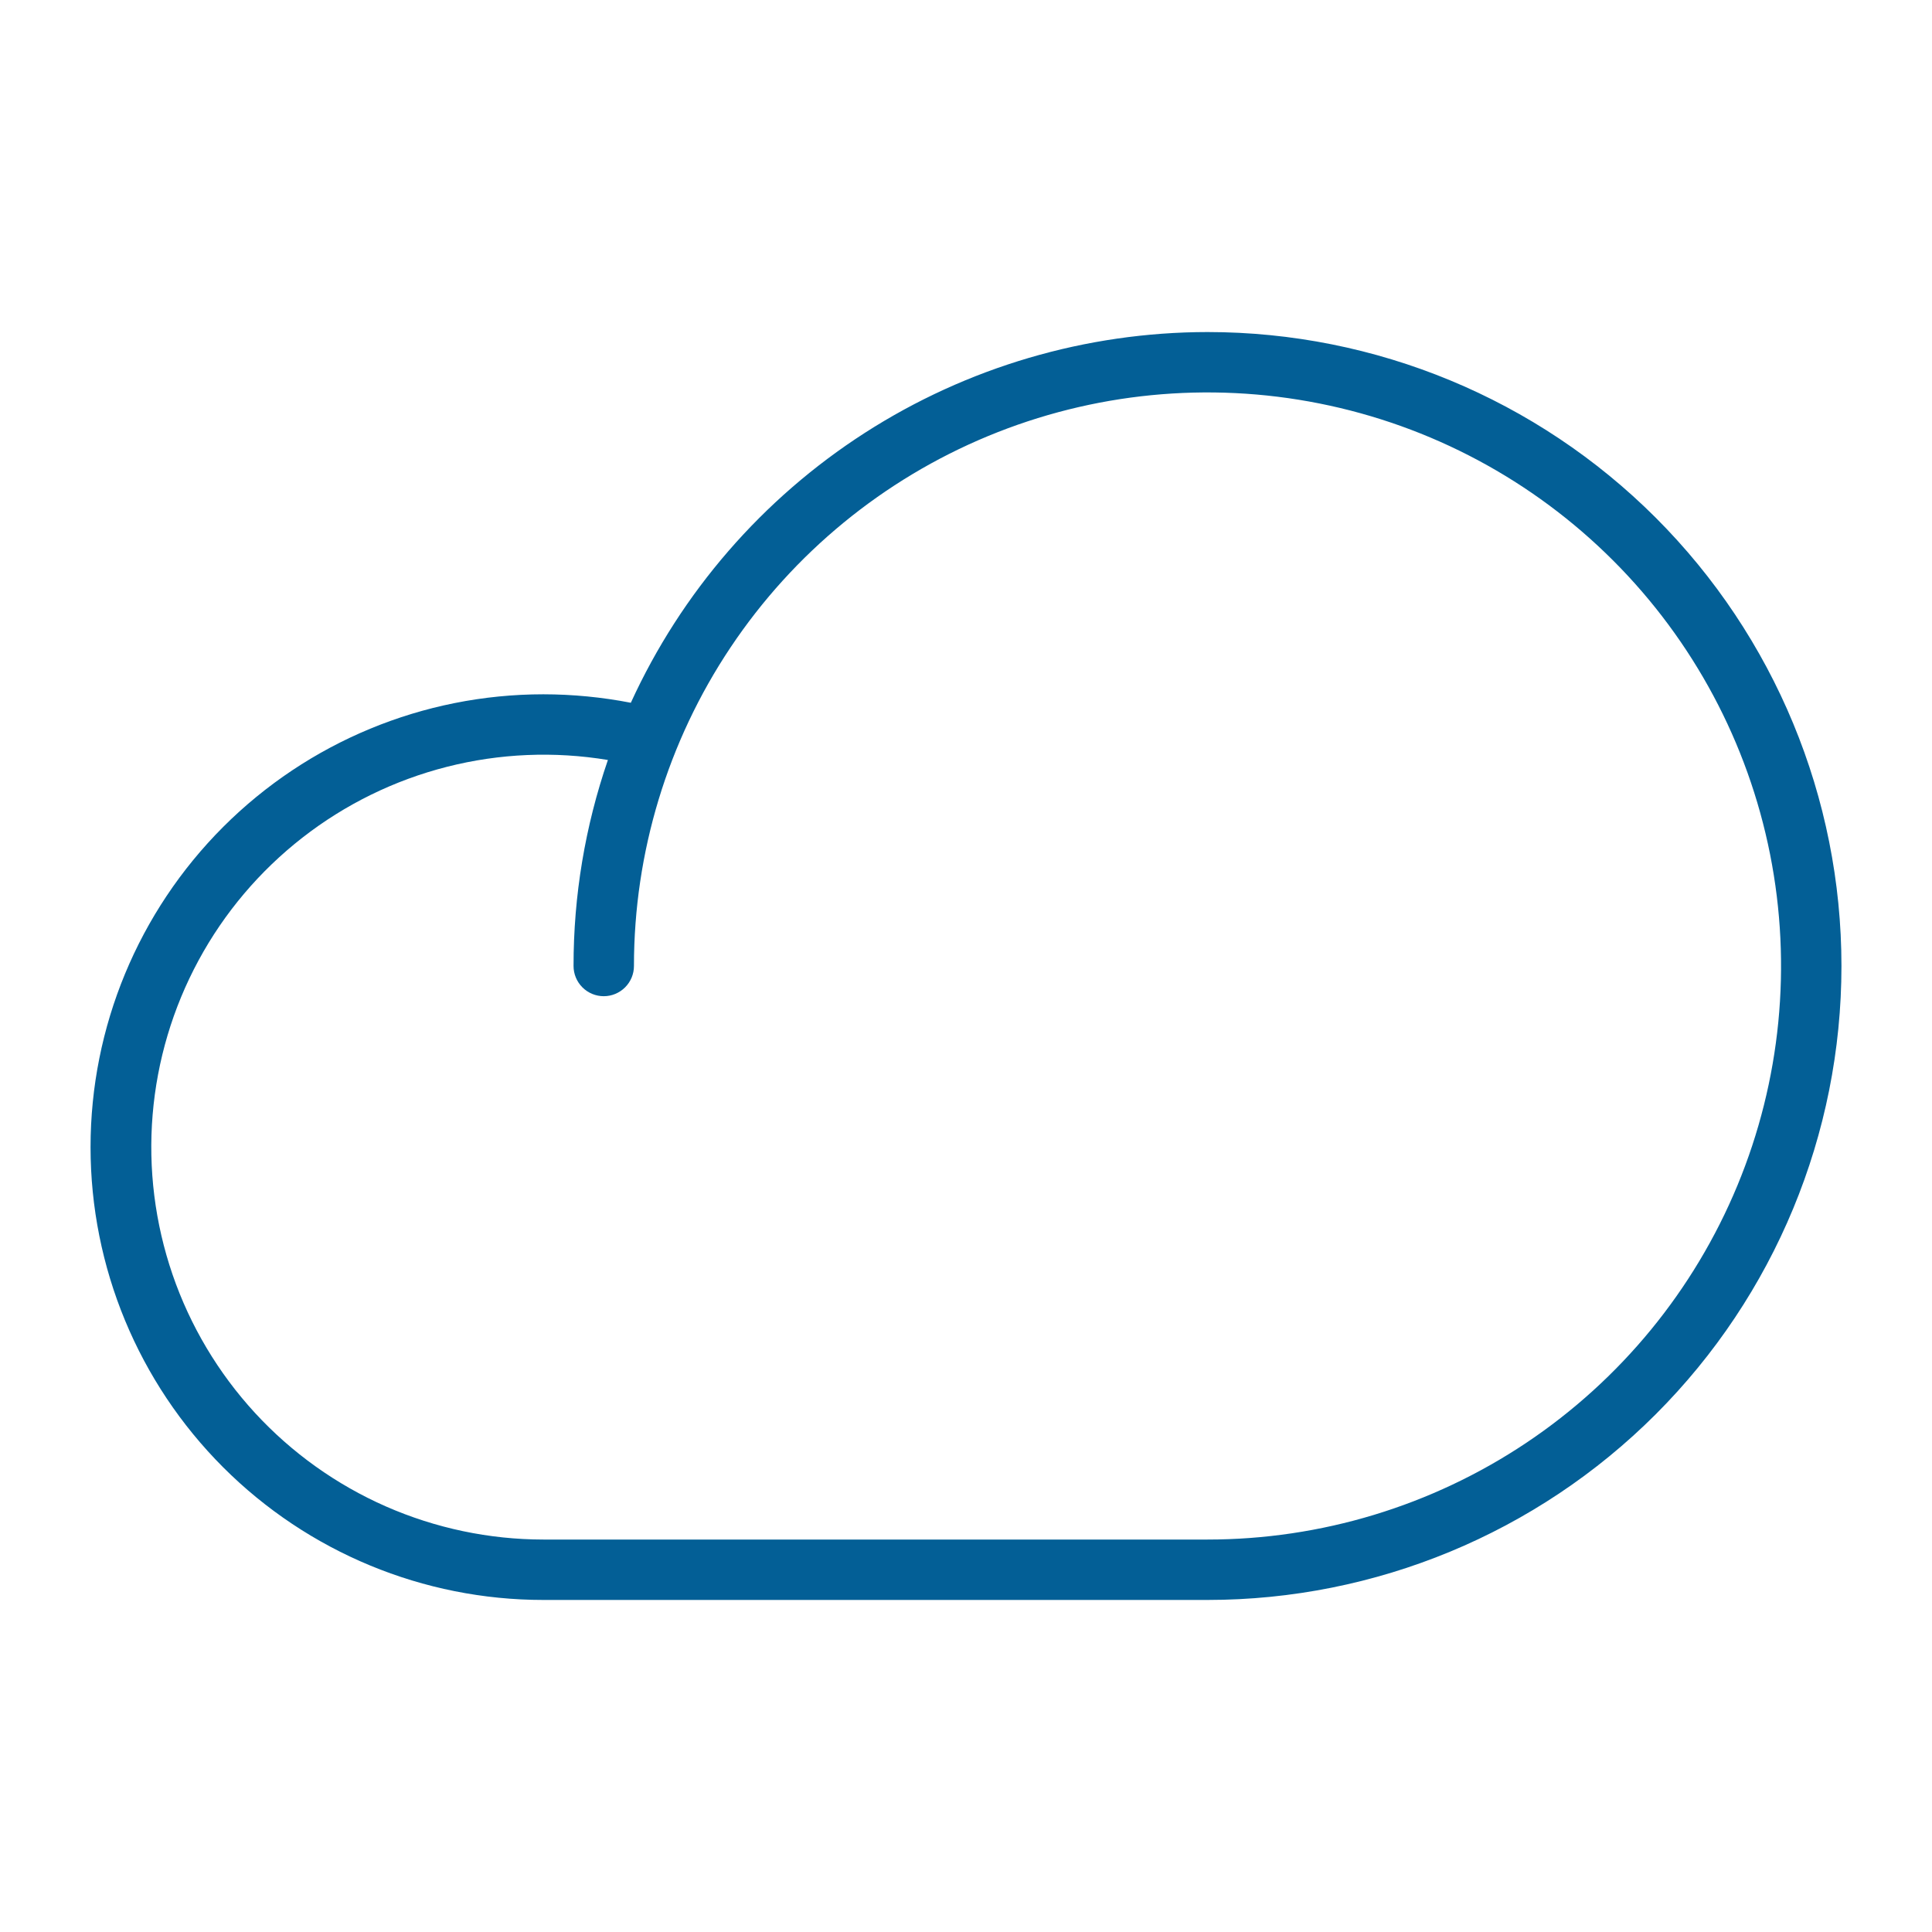 <svg width="60" height="60" viewBox="0 0 60 60" fill="none" xmlns="http://www.w3.org/2000/svg">
<path d="M37.5 10.312C33.726 10.316 30.032 11.403 26.858 13.443C23.683 15.484 21.161 18.393 19.591 21.825C18.696 21.651 17.787 21.563 16.875 21.562C13.145 21.562 9.569 23.044 6.931 25.681C4.294 28.319 2.812 31.895 2.812 35.625C2.812 39.355 4.294 42.931 6.931 45.569C9.569 48.206 13.145 49.688 16.875 49.688H37.5C42.721 49.688 47.729 47.613 51.421 43.921C55.113 40.229 57.188 35.221 57.188 30C57.188 24.779 55.113 19.771 51.421 16.079C47.729 12.387 42.721 10.312 37.5 10.312ZM37.5 47.812H16.875C15.191 47.811 13.525 47.46 11.983 46.783C10.441 46.105 9.056 45.115 7.916 43.876C6.776 42.636 5.905 41.174 5.358 39.581C4.812 37.987 4.601 36.298 4.74 34.62C4.879 32.941 5.364 31.31 6.165 29.828C6.966 28.346 8.066 27.047 9.395 26.012C10.723 24.977 12.252 24.228 13.884 23.813C15.517 23.398 17.217 23.326 18.879 23.602C18.171 25.66 17.81 27.823 17.812 30C17.812 30.249 17.911 30.487 18.087 30.663C18.263 30.839 18.501 30.938 18.75 30.938C18.999 30.938 19.237 30.839 19.413 30.663C19.589 30.487 19.688 30.249 19.688 30C19.688 26.477 20.732 23.033 22.689 20.104C24.647 17.175 27.429 14.892 30.683 13.543C33.938 12.195 37.52 11.842 40.975 12.53C44.43 13.217 47.604 14.914 50.095 17.405C52.587 19.896 54.283 23.07 54.97 26.525C55.657 29.98 55.305 33.562 53.957 36.816C52.608 40.071 50.325 42.853 47.396 44.811C44.467 46.768 41.023 47.812 37.5 47.812Z" fill="#035F96"/>
</svg>
